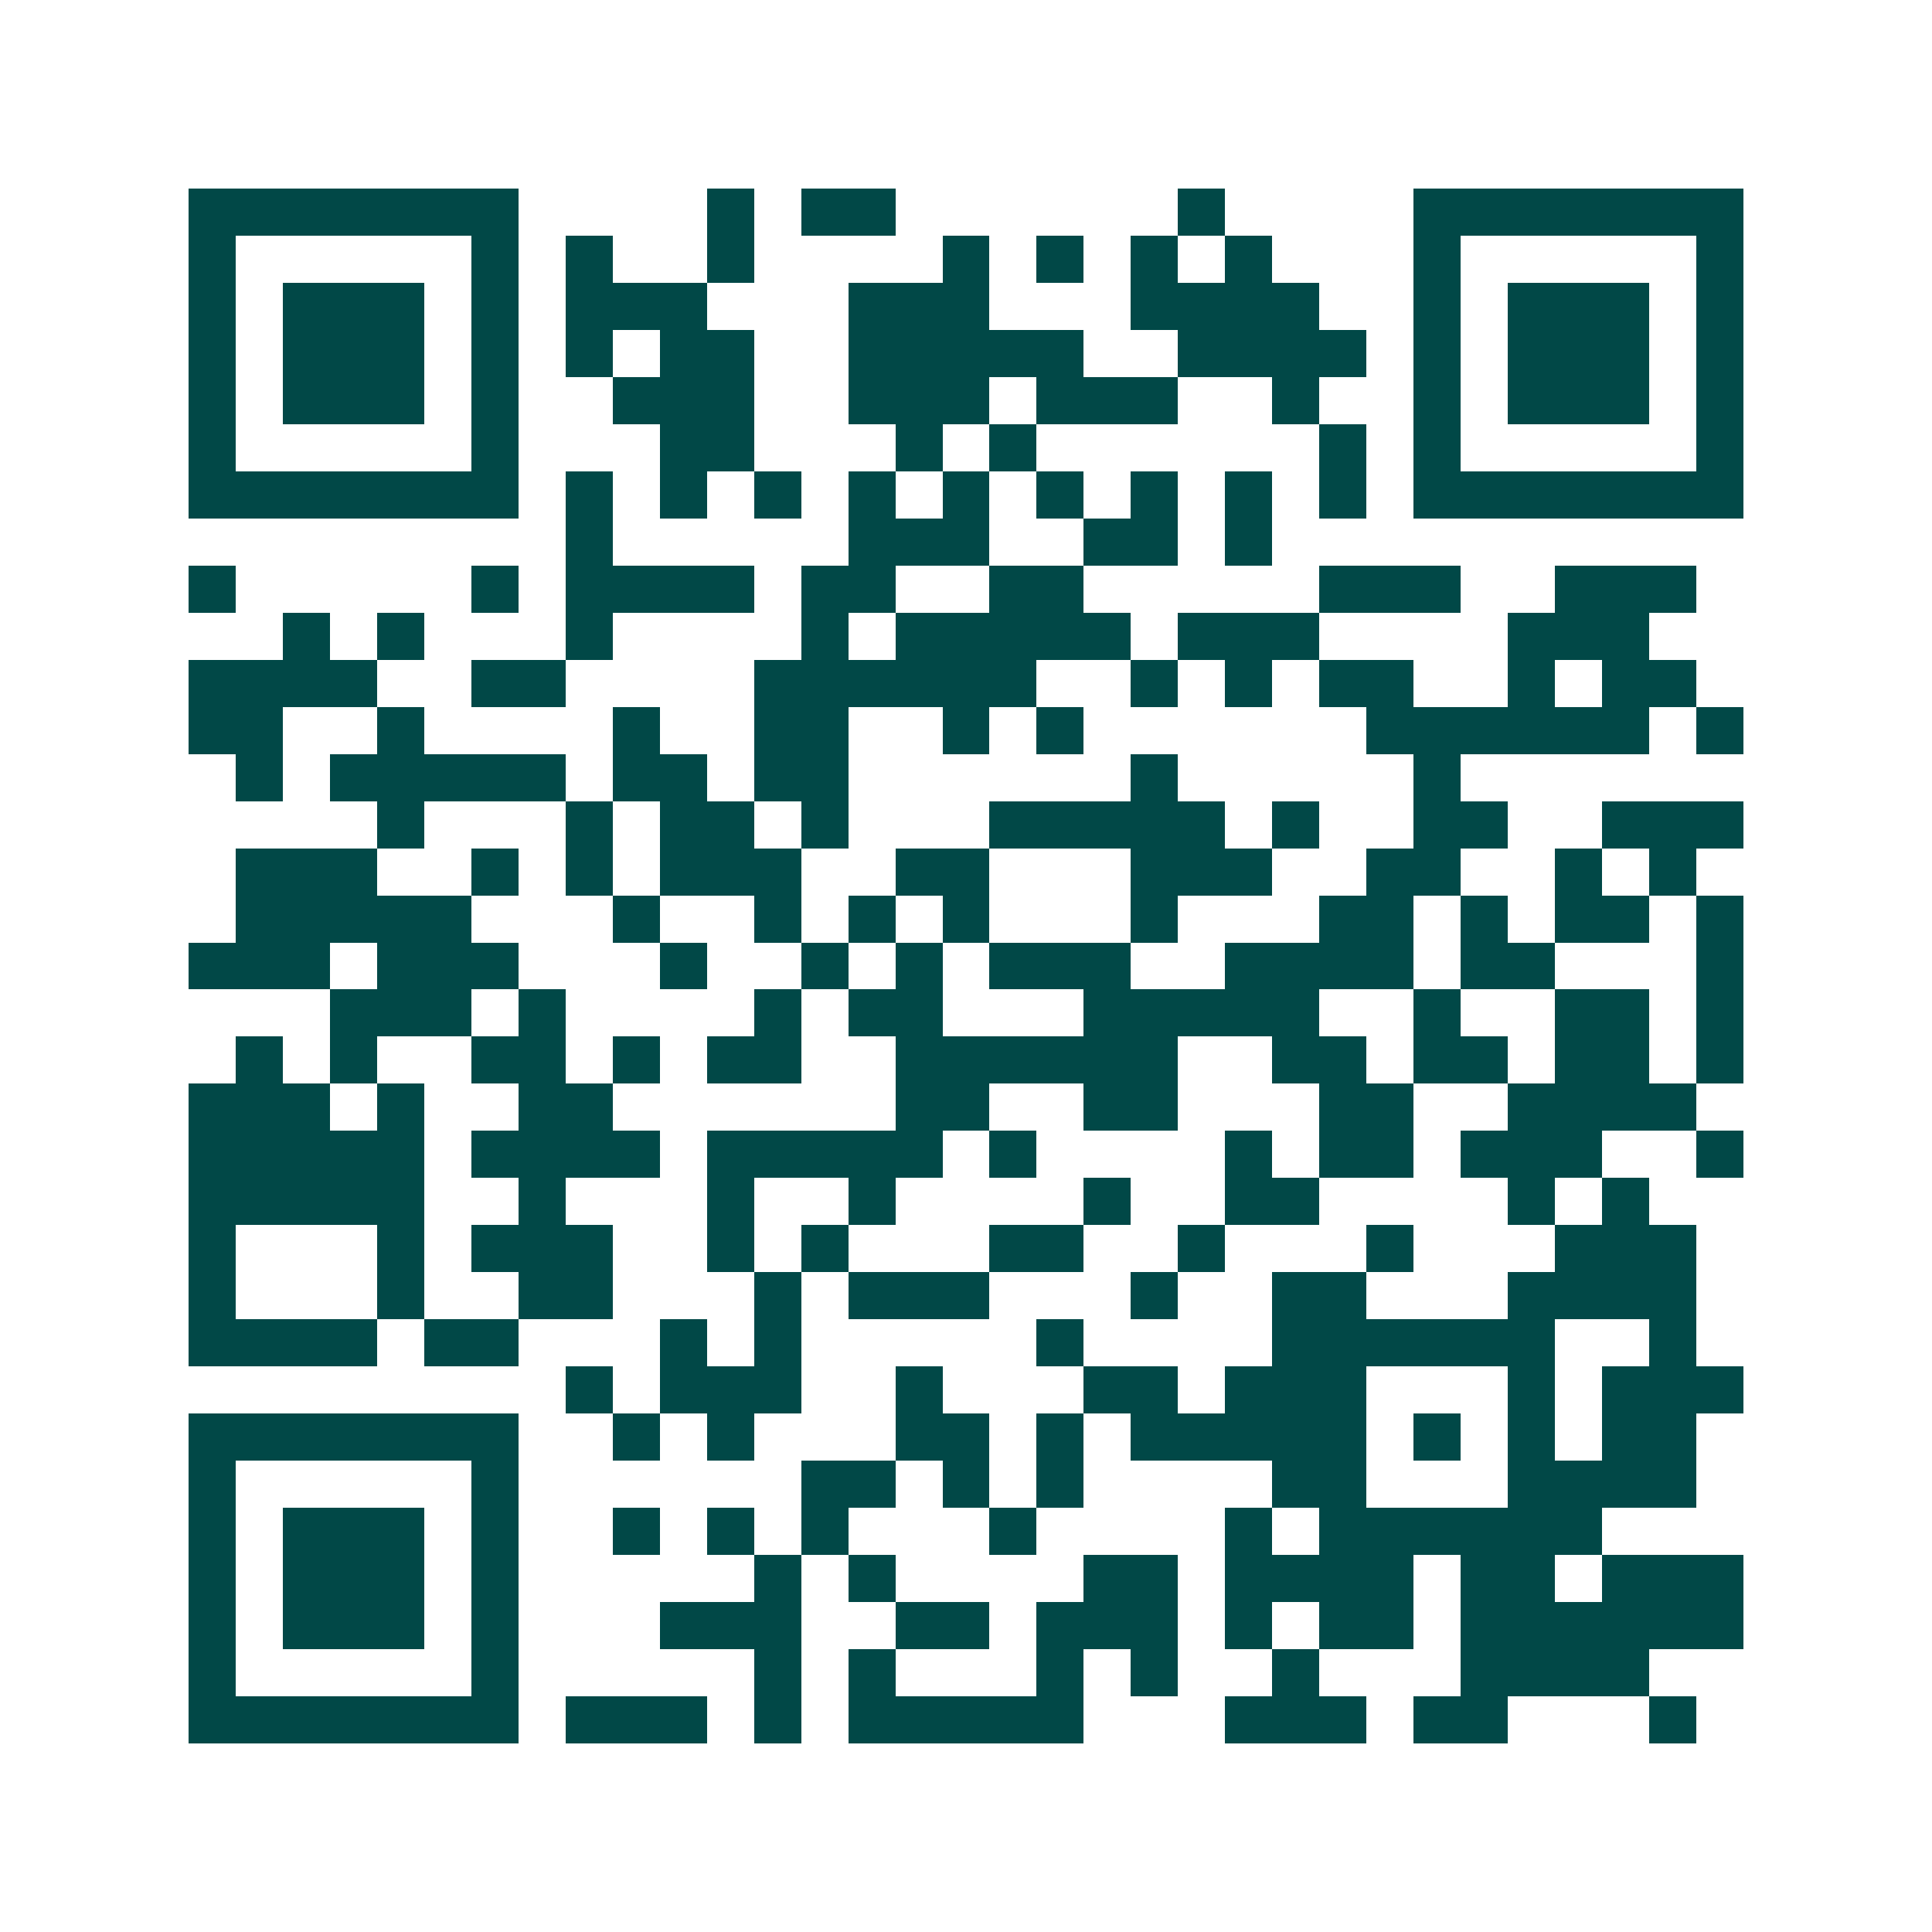 <svg xmlns="http://www.w3.org/2000/svg" width="200" height="200" viewBox="0 0 41 41" shape-rendering="crispEdges"><path fill="#ffffff" d="M0 0h41v41H0z"/><path stroke="#014847" d="M4 4.5h7m4 0h1m1 0h2m6 0h1m4 0h7M4 5.5h1m5 0h1m1 0h1m2 0h1m4 0h1m1 0h1m1 0h1m1 0h1m3 0h1m5 0h1M4 6.5h1m1 0h3m1 0h1m1 0h3m3 0h3m3 0h4m2 0h1m1 0h3m1 0h1M4 7.5h1m1 0h3m1 0h1m1 0h1m1 0h2m2 0h5m2 0h4m1 0h1m1 0h3m1 0h1M4 8.5h1m1 0h3m1 0h1m2 0h3m2 0h3m1 0h3m2 0h1m2 0h1m1 0h3m1 0h1M4 9.5h1m5 0h1m3 0h2m3 0h1m1 0h1m6 0h1m1 0h1m5 0h1M4 10.5h7m1 0h1m1 0h1m1 0h1m1 0h1m1 0h1m1 0h1m1 0h1m1 0h1m1 0h1m1 0h7M12 11.5h1m5 0h3m2 0h2m1 0h1M4 12.5h1m5 0h1m1 0h4m1 0h2m2 0h2m5 0h3m2 0h3M6 13.5h1m1 0h1m3 0h1m4 0h1m1 0h5m1 0h3m4 0h3M4 14.5h4m2 0h2m4 0h6m2 0h1m1 0h1m1 0h2m2 0h1m1 0h2M4 15.5h2m2 0h1m4 0h1m2 0h2m2 0h1m1 0h1m6 0h6m1 0h1M5 16.5h1m1 0h5m1 0h2m1 0h2m6 0h1m5 0h1M8 17.5h1m3 0h1m1 0h2m1 0h1m3 0h5m1 0h1m2 0h2m2 0h3M5 18.5h3m2 0h1m1 0h1m1 0h3m2 0h2m3 0h3m2 0h2m2 0h1m1 0h1M5 19.5h5m3 0h1m2 0h1m1 0h1m1 0h1m3 0h1m3 0h2m1 0h1m1 0h2m1 0h1M4 20.5h3m1 0h3m3 0h1m2 0h1m1 0h1m1 0h3m2 0h4m1 0h2m3 0h1M7 21.5h3m1 0h1m4 0h1m1 0h2m3 0h5m2 0h1m2 0h2m1 0h1M5 22.5h1m1 0h1m2 0h2m1 0h1m1 0h2m2 0h6m2 0h2m1 0h2m1 0h2m1 0h1M4 23.5h3m1 0h1m2 0h2m6 0h2m2 0h2m3 0h2m2 0h4M4 24.5h5m1 0h4m1 0h5m1 0h1m4 0h1m1 0h2m1 0h3m2 0h1M4 25.5h5m2 0h1m3 0h1m2 0h1m4 0h1m2 0h2m4 0h1m1 0h1M4 26.5h1m3 0h1m1 0h3m2 0h1m1 0h1m3 0h2m2 0h1m3 0h1m3 0h3M4 27.5h1m3 0h1m2 0h2m3 0h1m1 0h3m3 0h1m2 0h2m3 0h4M4 28.5h4m1 0h2m3 0h1m1 0h1m5 0h1m4 0h6m2 0h1M12 29.5h1m1 0h3m2 0h1m3 0h2m1 0h3m3 0h1m1 0h3M4 30.5h7m2 0h1m1 0h1m3 0h2m1 0h1m1 0h5m1 0h1m1 0h1m1 0h2M4 31.5h1m5 0h1m6 0h2m1 0h1m1 0h1m4 0h2m3 0h4M4 32.5h1m1 0h3m1 0h1m2 0h1m1 0h1m1 0h1m3 0h1m4 0h1m1 0h6M4 33.5h1m1 0h3m1 0h1m5 0h1m1 0h1m4 0h2m1 0h4m1 0h2m1 0h3M4 34.5h1m1 0h3m1 0h1m3 0h3m2 0h2m1 0h3m1 0h1m1 0h2m1 0h6M4 35.5h1m5 0h1m5 0h1m1 0h1m3 0h1m1 0h1m2 0h1m3 0h4M4 36.5h7m1 0h3m1 0h1m1 0h5m3 0h3m1 0h2m3 0h1"/></svg>
